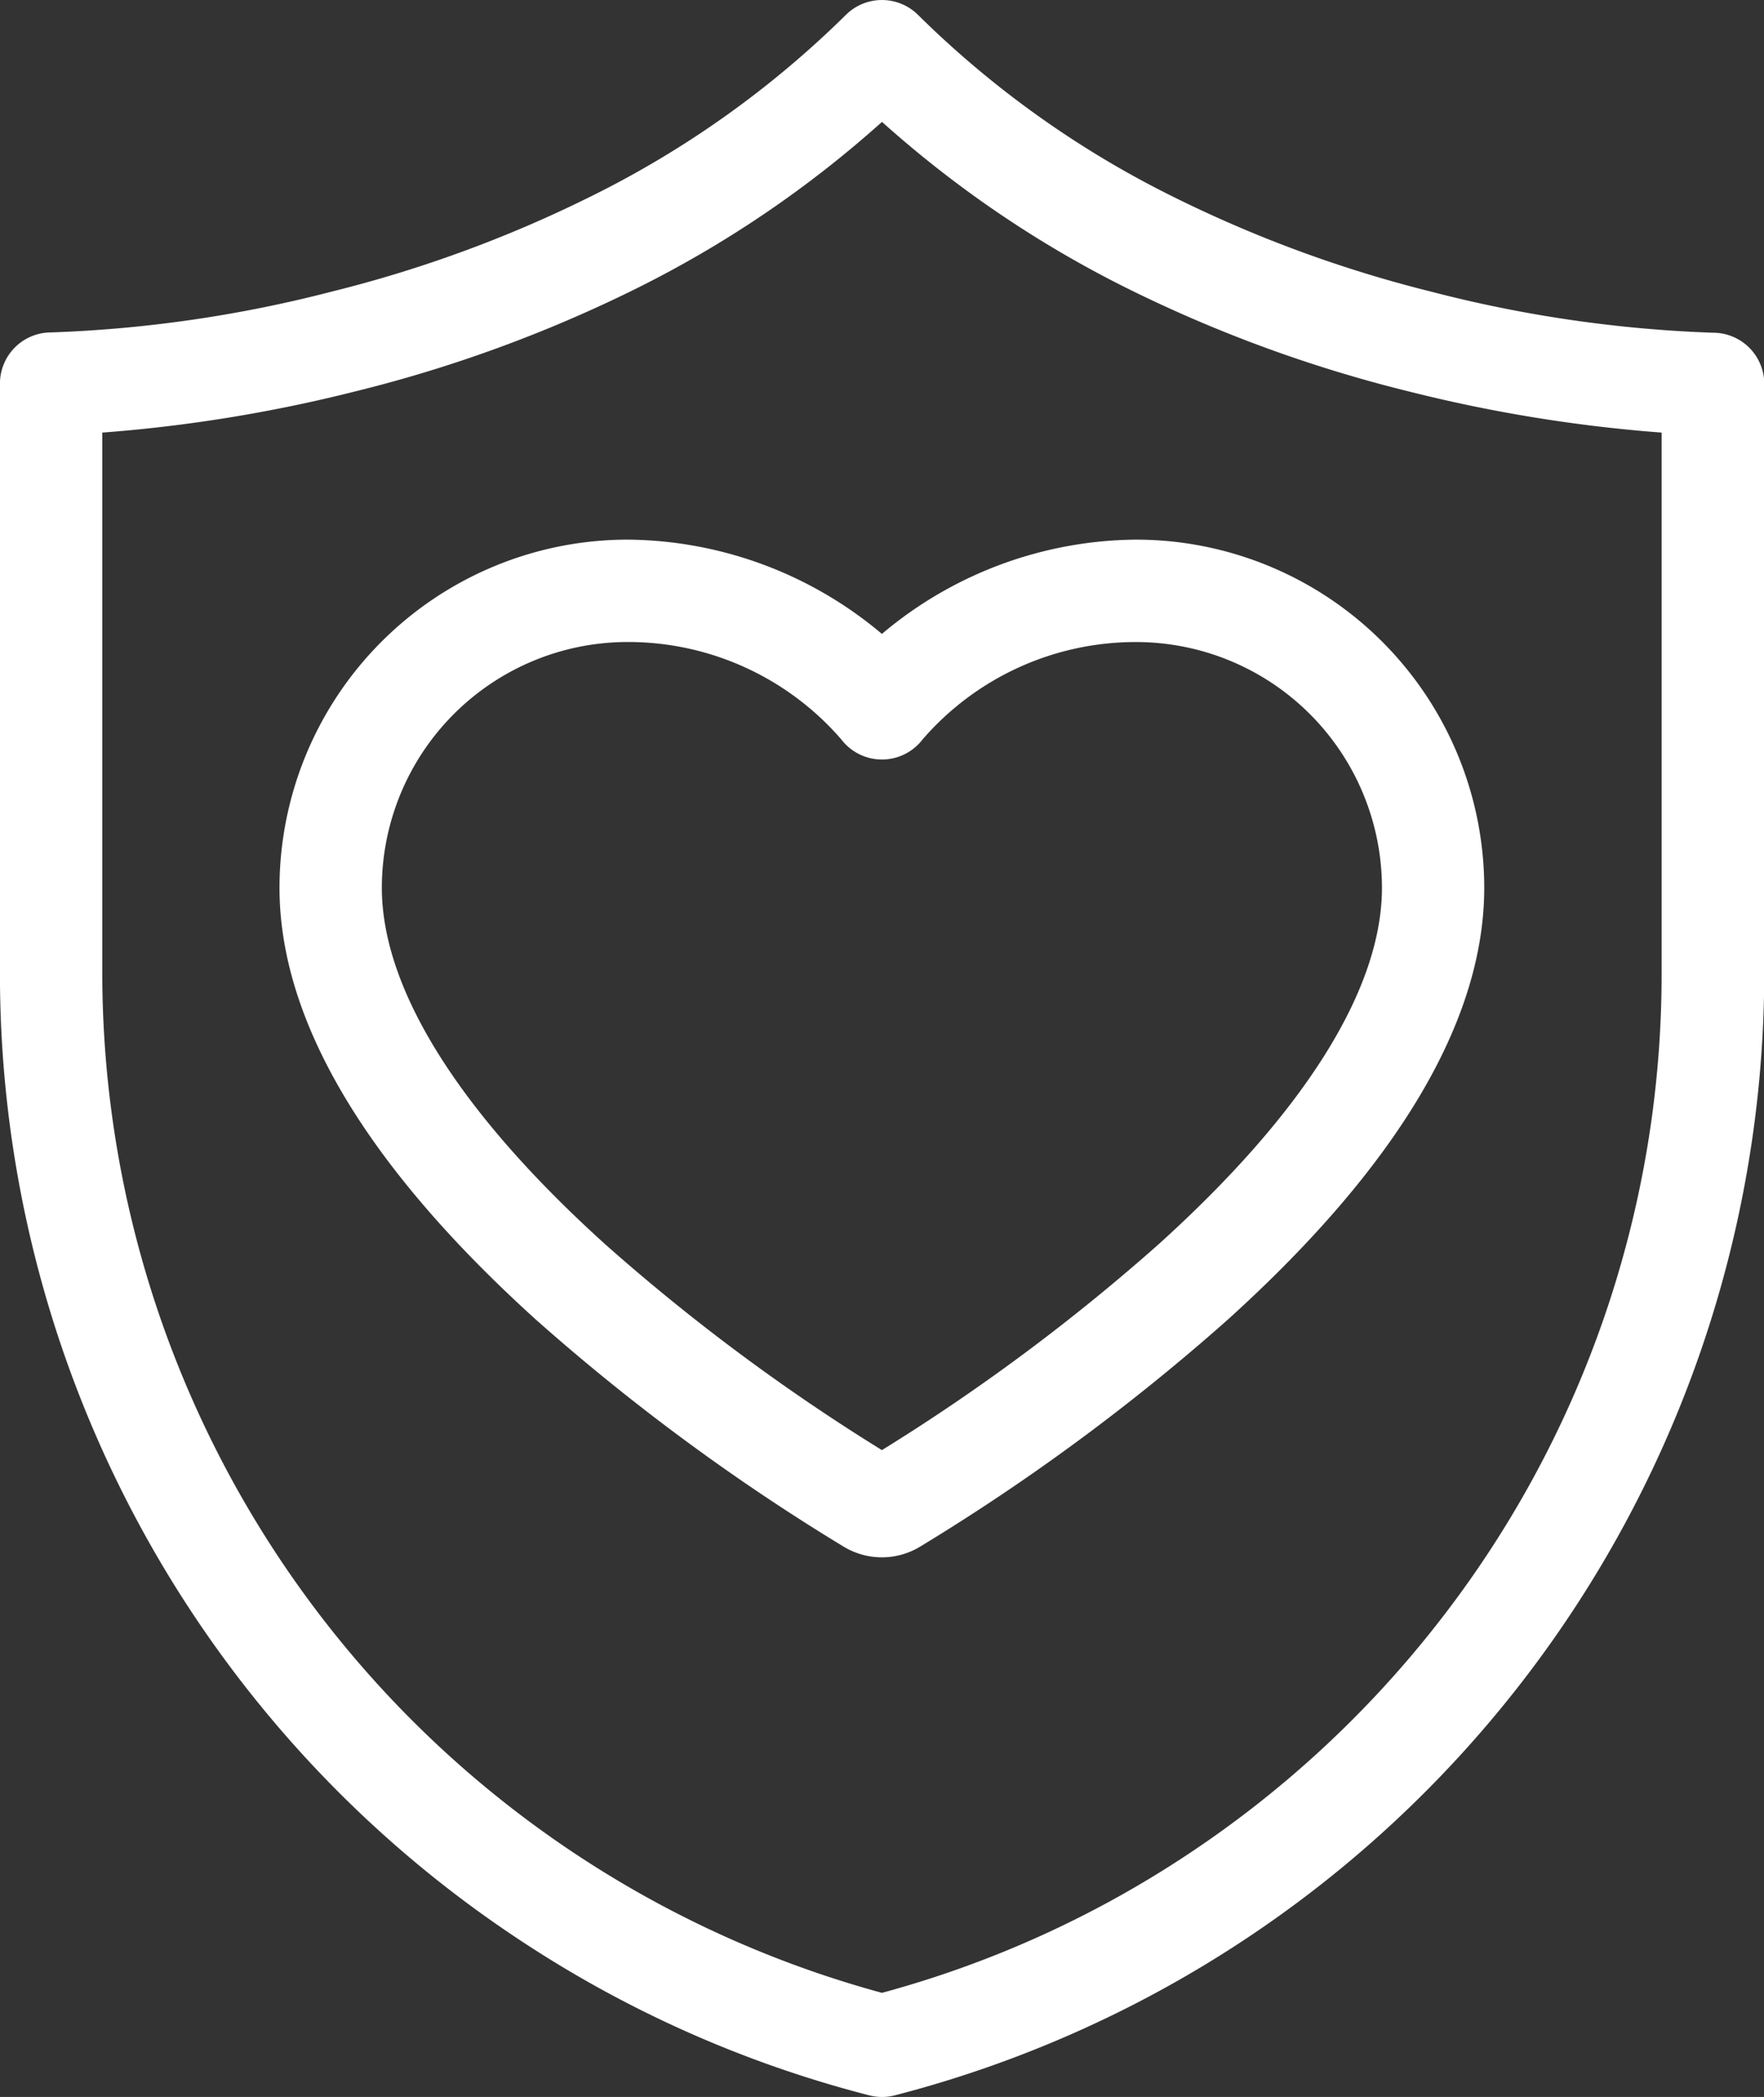 <?xml version="1.0" encoding="UTF-8"?> <svg xmlns="http://www.w3.org/2000/svg" width="34.472" height="40.966" viewBox="0 0 34.472 40.966"><rect x="0" y="0" width="34.472" height="40.966" fill="#333333" stroke="none"/><g id="Groupe_523" data-name="Groupe 523" transform="translate(0.187 0.188)"><path id="Tracé_1019" data-name="Tracé 1019" d="M17.236,40.966a1,1,0,0,1-.249-.032,22.5,22.5,0,0,1-6.777-3A22.608,22.608,0,0,1,0,19V7.494a1,1,0,0,1,1-1,25.339,25.339,0,0,0,5.494-.8,24.761,24.761,0,0,0,5.048-1.854A19.188,19.188,0,0,0,16.529.293a1,1,0,0,1,1.414,0A19.188,19.188,0,0,0,22.93,3.845,24.761,24.761,0,0,0,27.978,5.7a25.337,25.337,0,0,0,5.5.8,1,1,0,0,1,1,1V19A22.659,22.659,0,0,1,17.485,40.935,1,1,0,0,1,17.236,40.966ZM2,8.451V19A20.659,20.659,0,0,0,17.236,38.932a20.5,20.5,0,0,0,5.926-2.672,20.719,20.719,0,0,0,4.907-4.513A20.556,20.556,0,0,0,32.472,19V8.451a29.113,29.113,0,0,1-4.925-.8,26.806,26.806,0,0,1-5.481-2,21.533,21.533,0,0,1-4.829-3.27,21.53,21.53,0,0,1-4.828,3.269,26.8,26.8,0,0,1-5.48,2A29.117,29.117,0,0,1,2,8.451Z" transform="translate(-0.188 -0.188)" fill="#fff"></path><path id="Tracé_1020" data-name="Tracé 1020" d="M21.772,35.582a1.447,1.447,0,0,1-.746-.208,41.4,41.4,0,0,1-6.012-4.433C11.687,27.932,10,25.092,10,22.5a6.807,6.807,0,0,1,6.8-6.8,7.8,7.8,0,0,1,4.972,1.842A7.794,7.794,0,0,1,26.743,15.7a6.808,6.808,0,0,1,6.8,6.8c0,2.593-1.687,5.433-5.015,8.441a41.413,41.413,0,0,1-6.013,4.434A1.44,1.44,0,0,1,21.772,35.582ZM16.8,17.7A4.805,4.805,0,0,0,12,22.5c0,1.975,1.506,4.381,4.356,6.958a39.194,39.194,0,0,0,5.416,4.029,39.208,39.208,0,0,0,5.416-4.029c2.85-2.576,4.356-4.982,4.356-6.957a4.806,4.806,0,0,0-4.8-4.8,5.506,5.506,0,0,0-4.175,1.9,1,1,0,0,1-1.592,0A5.51,5.51,0,0,0,16.8,17.7Z" transform="translate(-4.725 -5.346)" fill="#fff"></path></g></svg> 